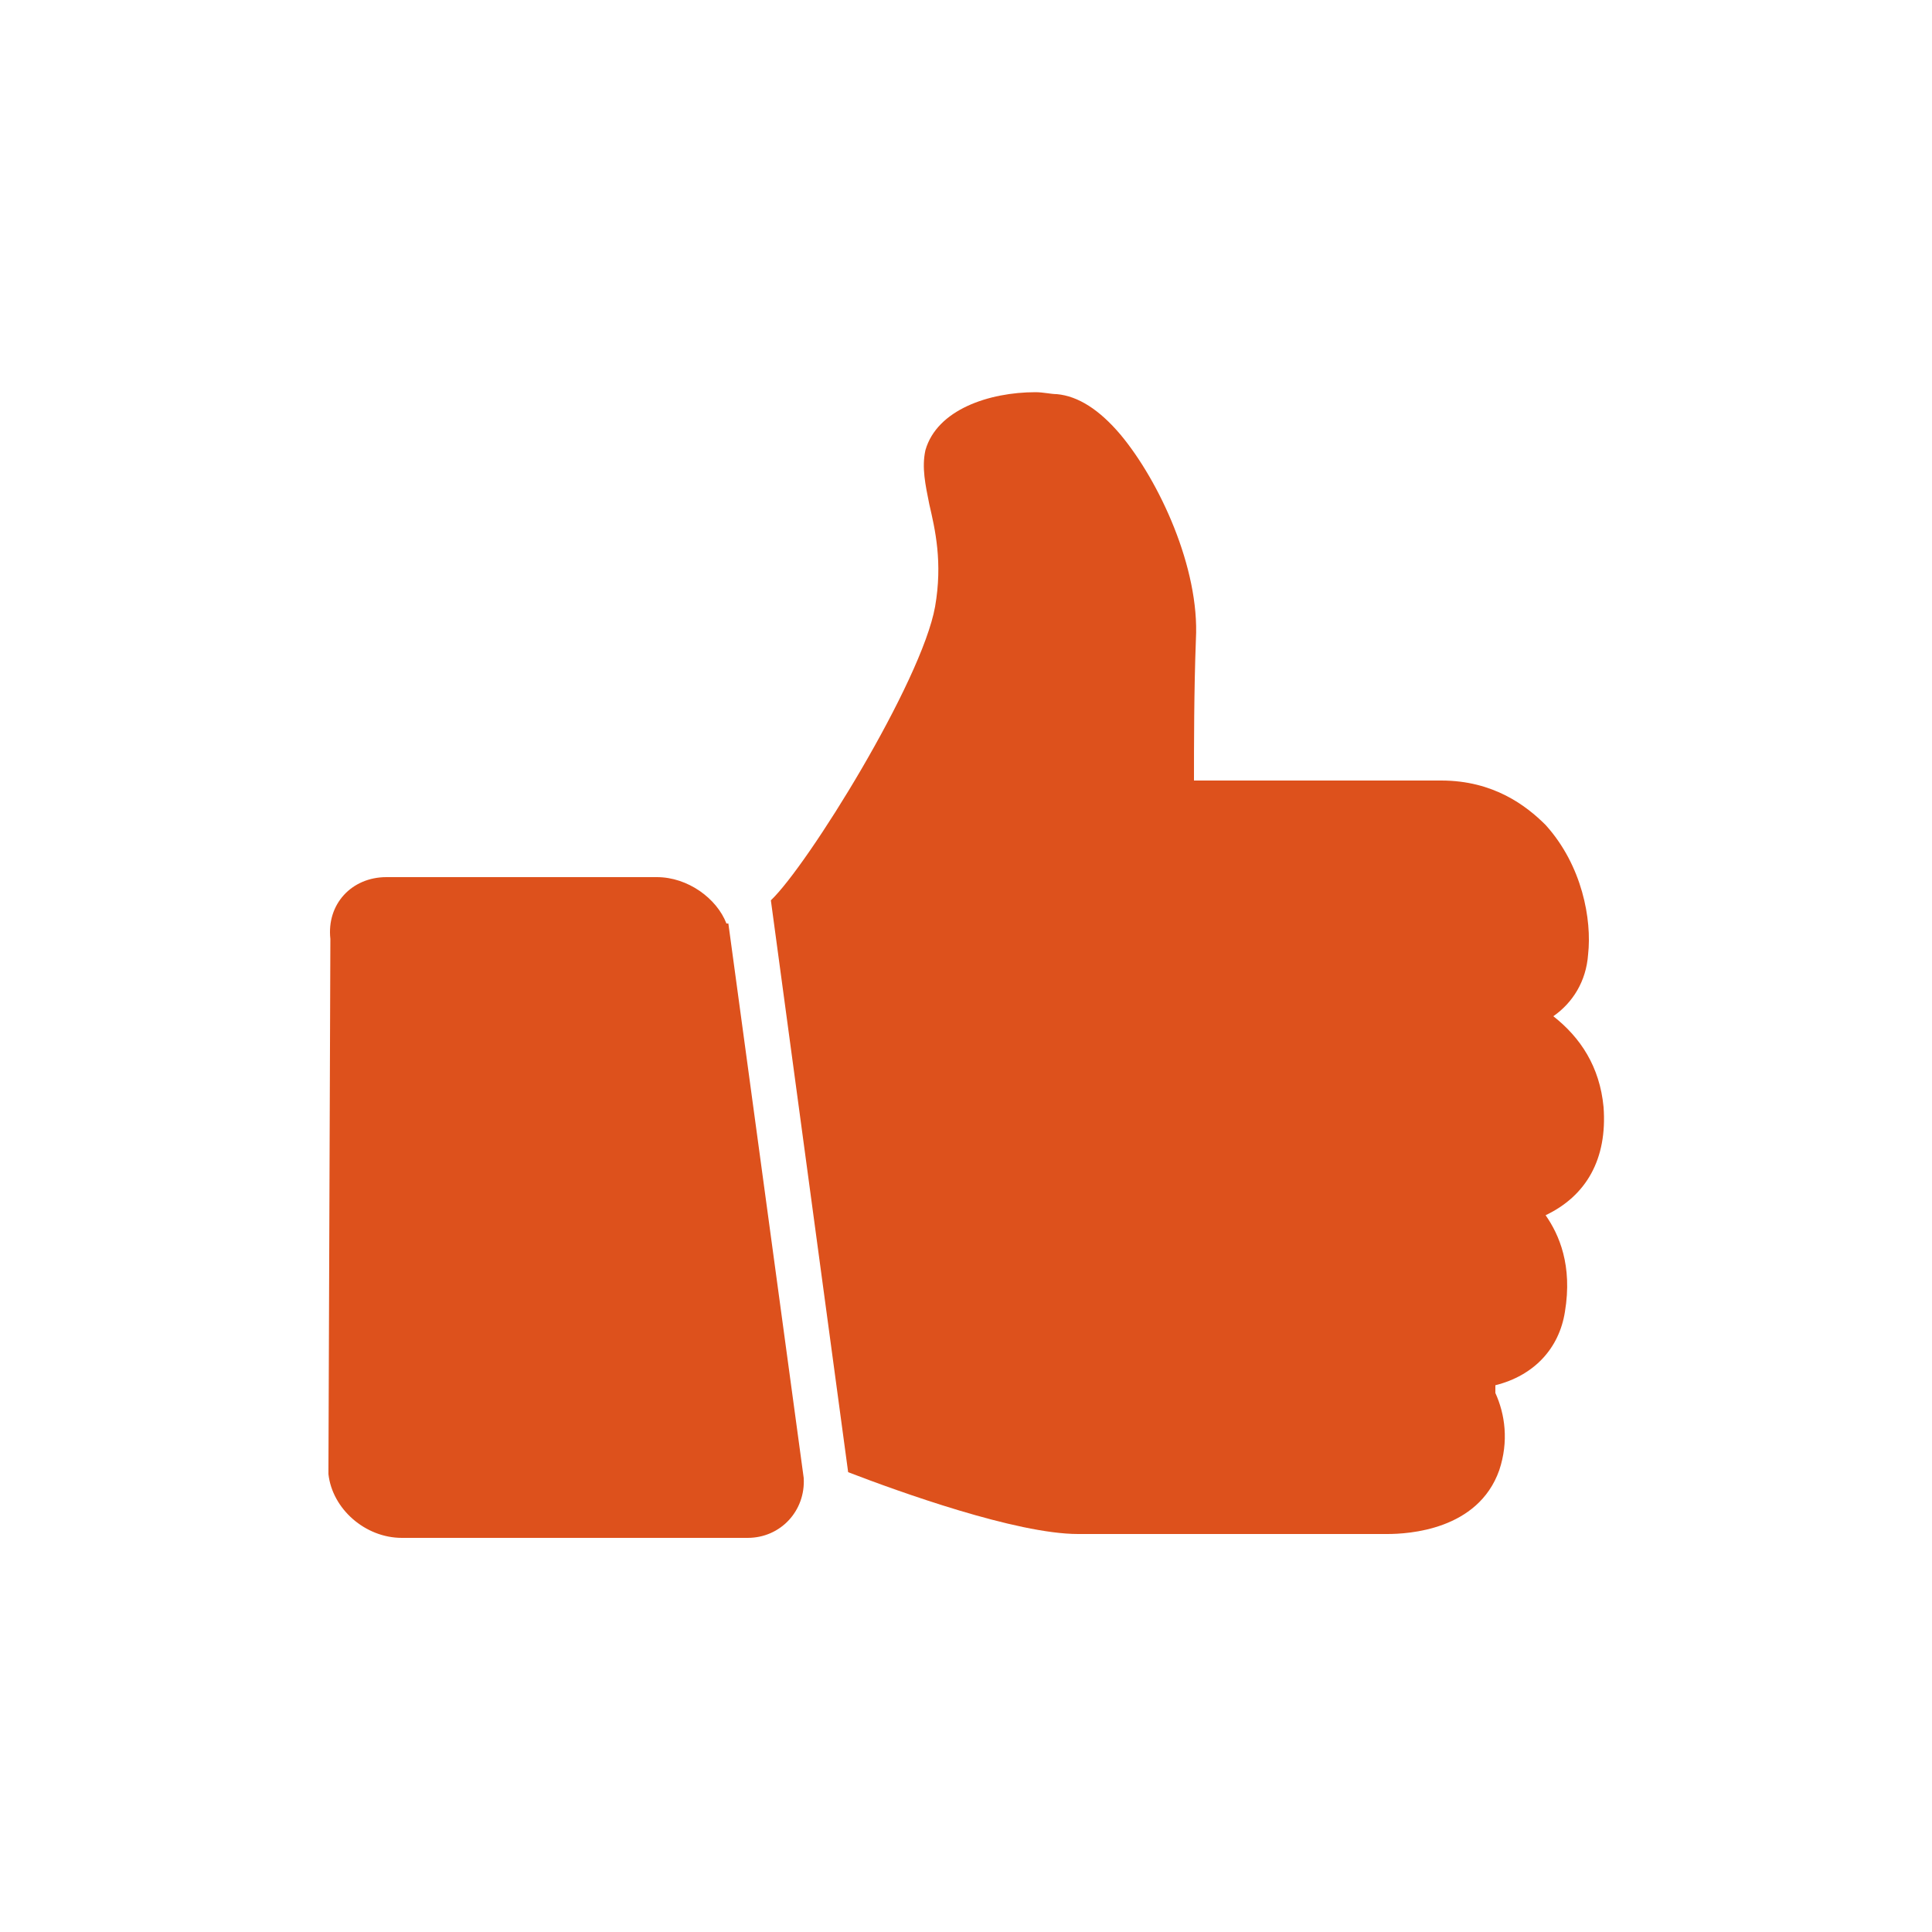 <?xml version="1.0" encoding="utf-8"?>
<!-- Generator: Adobe Illustrator 21.1.0, SVG Export Plug-In . SVG Version: 6.00 Build 0)  -->
<svg version="1.1" id="Слой_1" xmlns="http://www.w3.org/2000/svg" xmlns:xlink="http://www.w3.org/1999/xlink" x="0px" y="0px"
	 width="100px" height="100px" viewBox="0 0 100 100" style="enable-background:new 0 0 100 100;" xml:space="preserve">
<style type="text/css">
	.st0{fill:#DD511C;}
</style>
<g>
	<path class="st0" d="M34,45.4H20c-1.8,0-3.1,1.4-2.9,3.2L17,76.1c0,0.1,0,0.2,0,0.2c0.2,1.8,1.9,3.3,3.8,3.3h17.9
		c1.7,0,3-1.4,2.9-3.1l-3.9-28.7c0,0,0,0-0.1,0C37.1,46.5,35.6,45.4,34,45.4z"/>
	<path class="st0" d="M83,57.3c-0.2-2.1-1.2-3.6-2.6-4.7c1-0.7,1.7-1.8,1.8-3.2c0.2-1.8-0.3-4.6-2.2-6.7c-1-1-2.7-2.3-5.4-2.3H61.8
		c0-1.8,0-4.7,0.1-7.3c0.2-3.7-1.9-8.2-3.9-10.6c-1.1-1.3-2.2-2-3.3-2.1c-0.3,0-0.7-0.1-1.1-0.1c-2.4,0-5.1,0.9-5.7,3
		c-0.2,0.9,0,1.8,0.2,2.8c0.3,1.3,0.7,3,0.3,5.3c-0.7,3.9-6.6,13.4-8.5,15.2l4,29.6c2.6,1,8.7,3.2,11.9,3.2h16
		c1.1,0,4.7-0.2,5.8-3.3c0.5-1.5,0.3-2.9-0.2-4c0-0.1,0-0.2,0-0.3c0,0,0-0.1,0-0.1c2-0.5,3.3-1.9,3.6-3.8c0.4-2.4-0.3-4-1-5
		C82.1,61.9,83.2,60,83,57.3z"/>
</g>
</svg>
